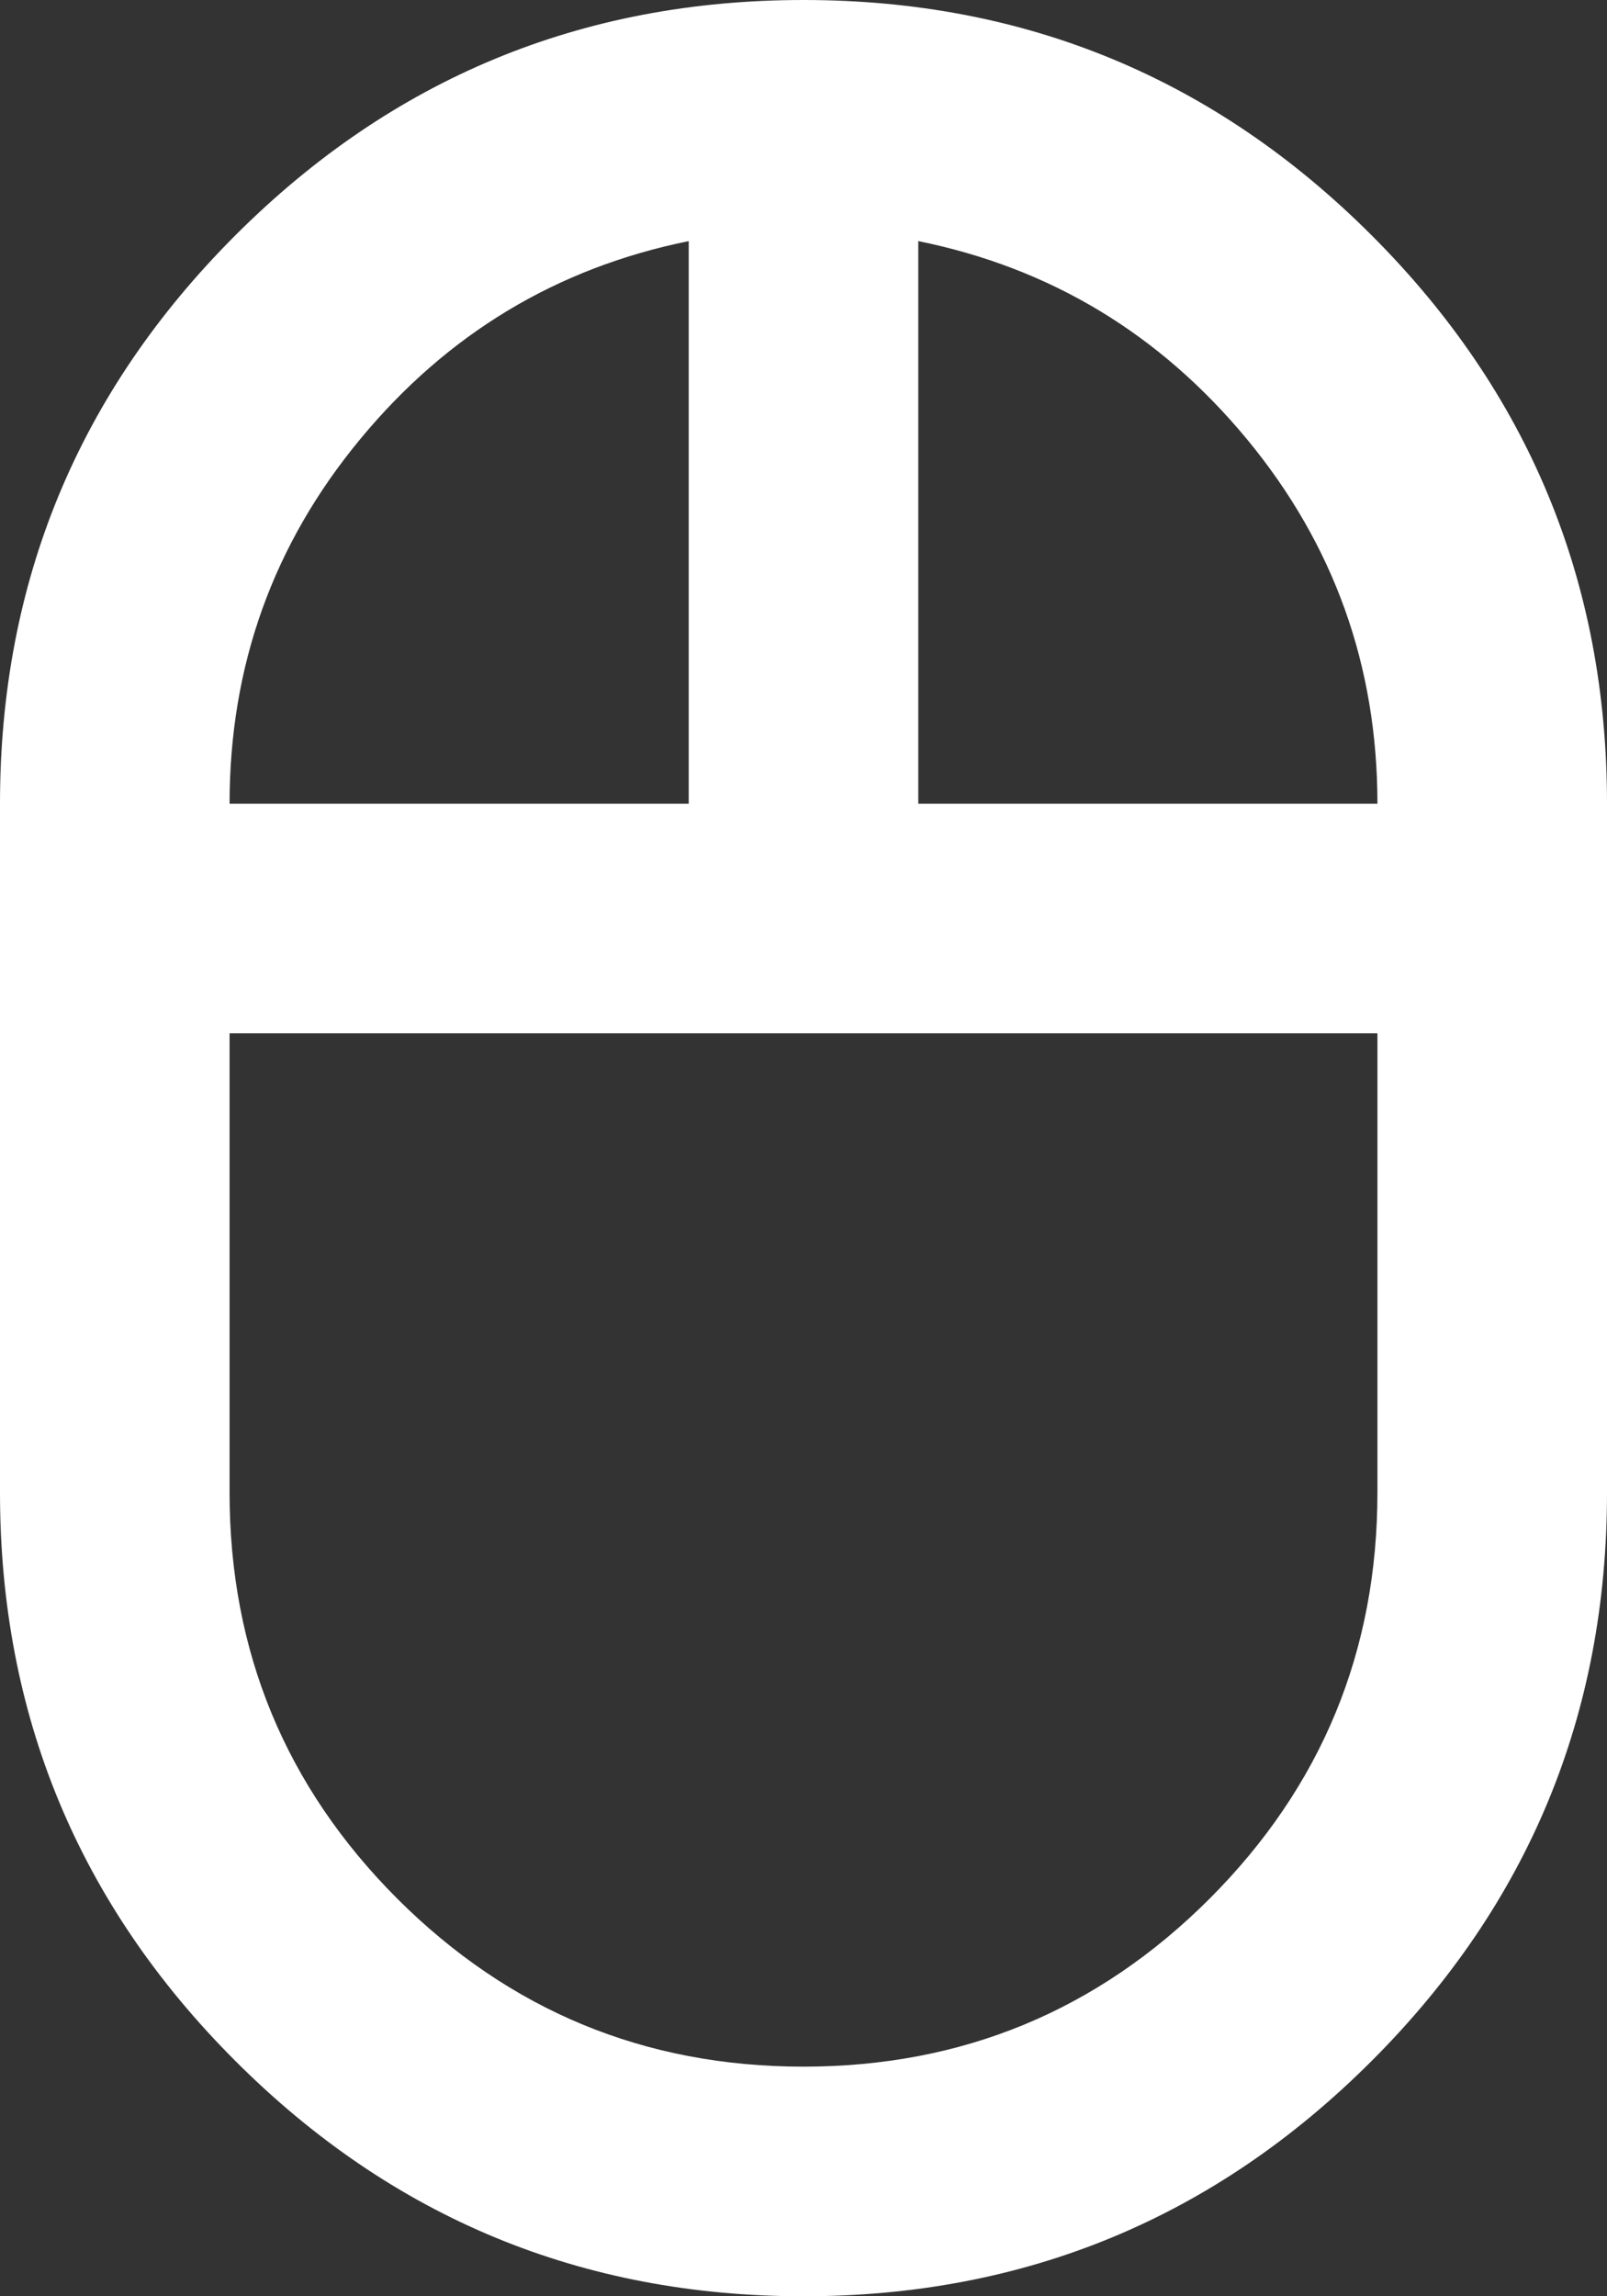 <svg width="14" height="20" viewBox="0 0 14 20" fill="none" xmlns="http://www.w3.org/2000/svg">
<rect x="0" y="0" width="14" height="20" fill="#333333" stroke="none"/>
<path d="M7 20C5.067 20 3.417 19.317 2.05 17.95C0.683 16.583 0 14.933 0 13V7C0 5.067 0.683 3.417 2.05 2.05C3.417 0.683 5.067 0 7 0C8.933 0 10.583 0.683 11.95 2.05C13.317 3.417 14 5.067 14 7V13C14 14.933 13.317 16.583 11.95 17.95C10.583 19.317 8.933 20 7 20ZM8 7H12C12 5.8 11.621 4.742 10.863 3.825C10.104 2.908 9.15 2.333 8 2.1V7ZM2 7H6V2.1C4.85 2.333 3.896 2.908 3.138 3.825C2.379 4.742 2 5.8 2 7ZM7 18C8.383 18 9.562 17.512 10.537 16.538C11.512 15.562 12 14.383 12 13V9H2V13C2 14.383 2.487 15.562 3.462 16.538C4.438 17.512 5.617 18 7 18Z" fill="white"/>
</svg>
